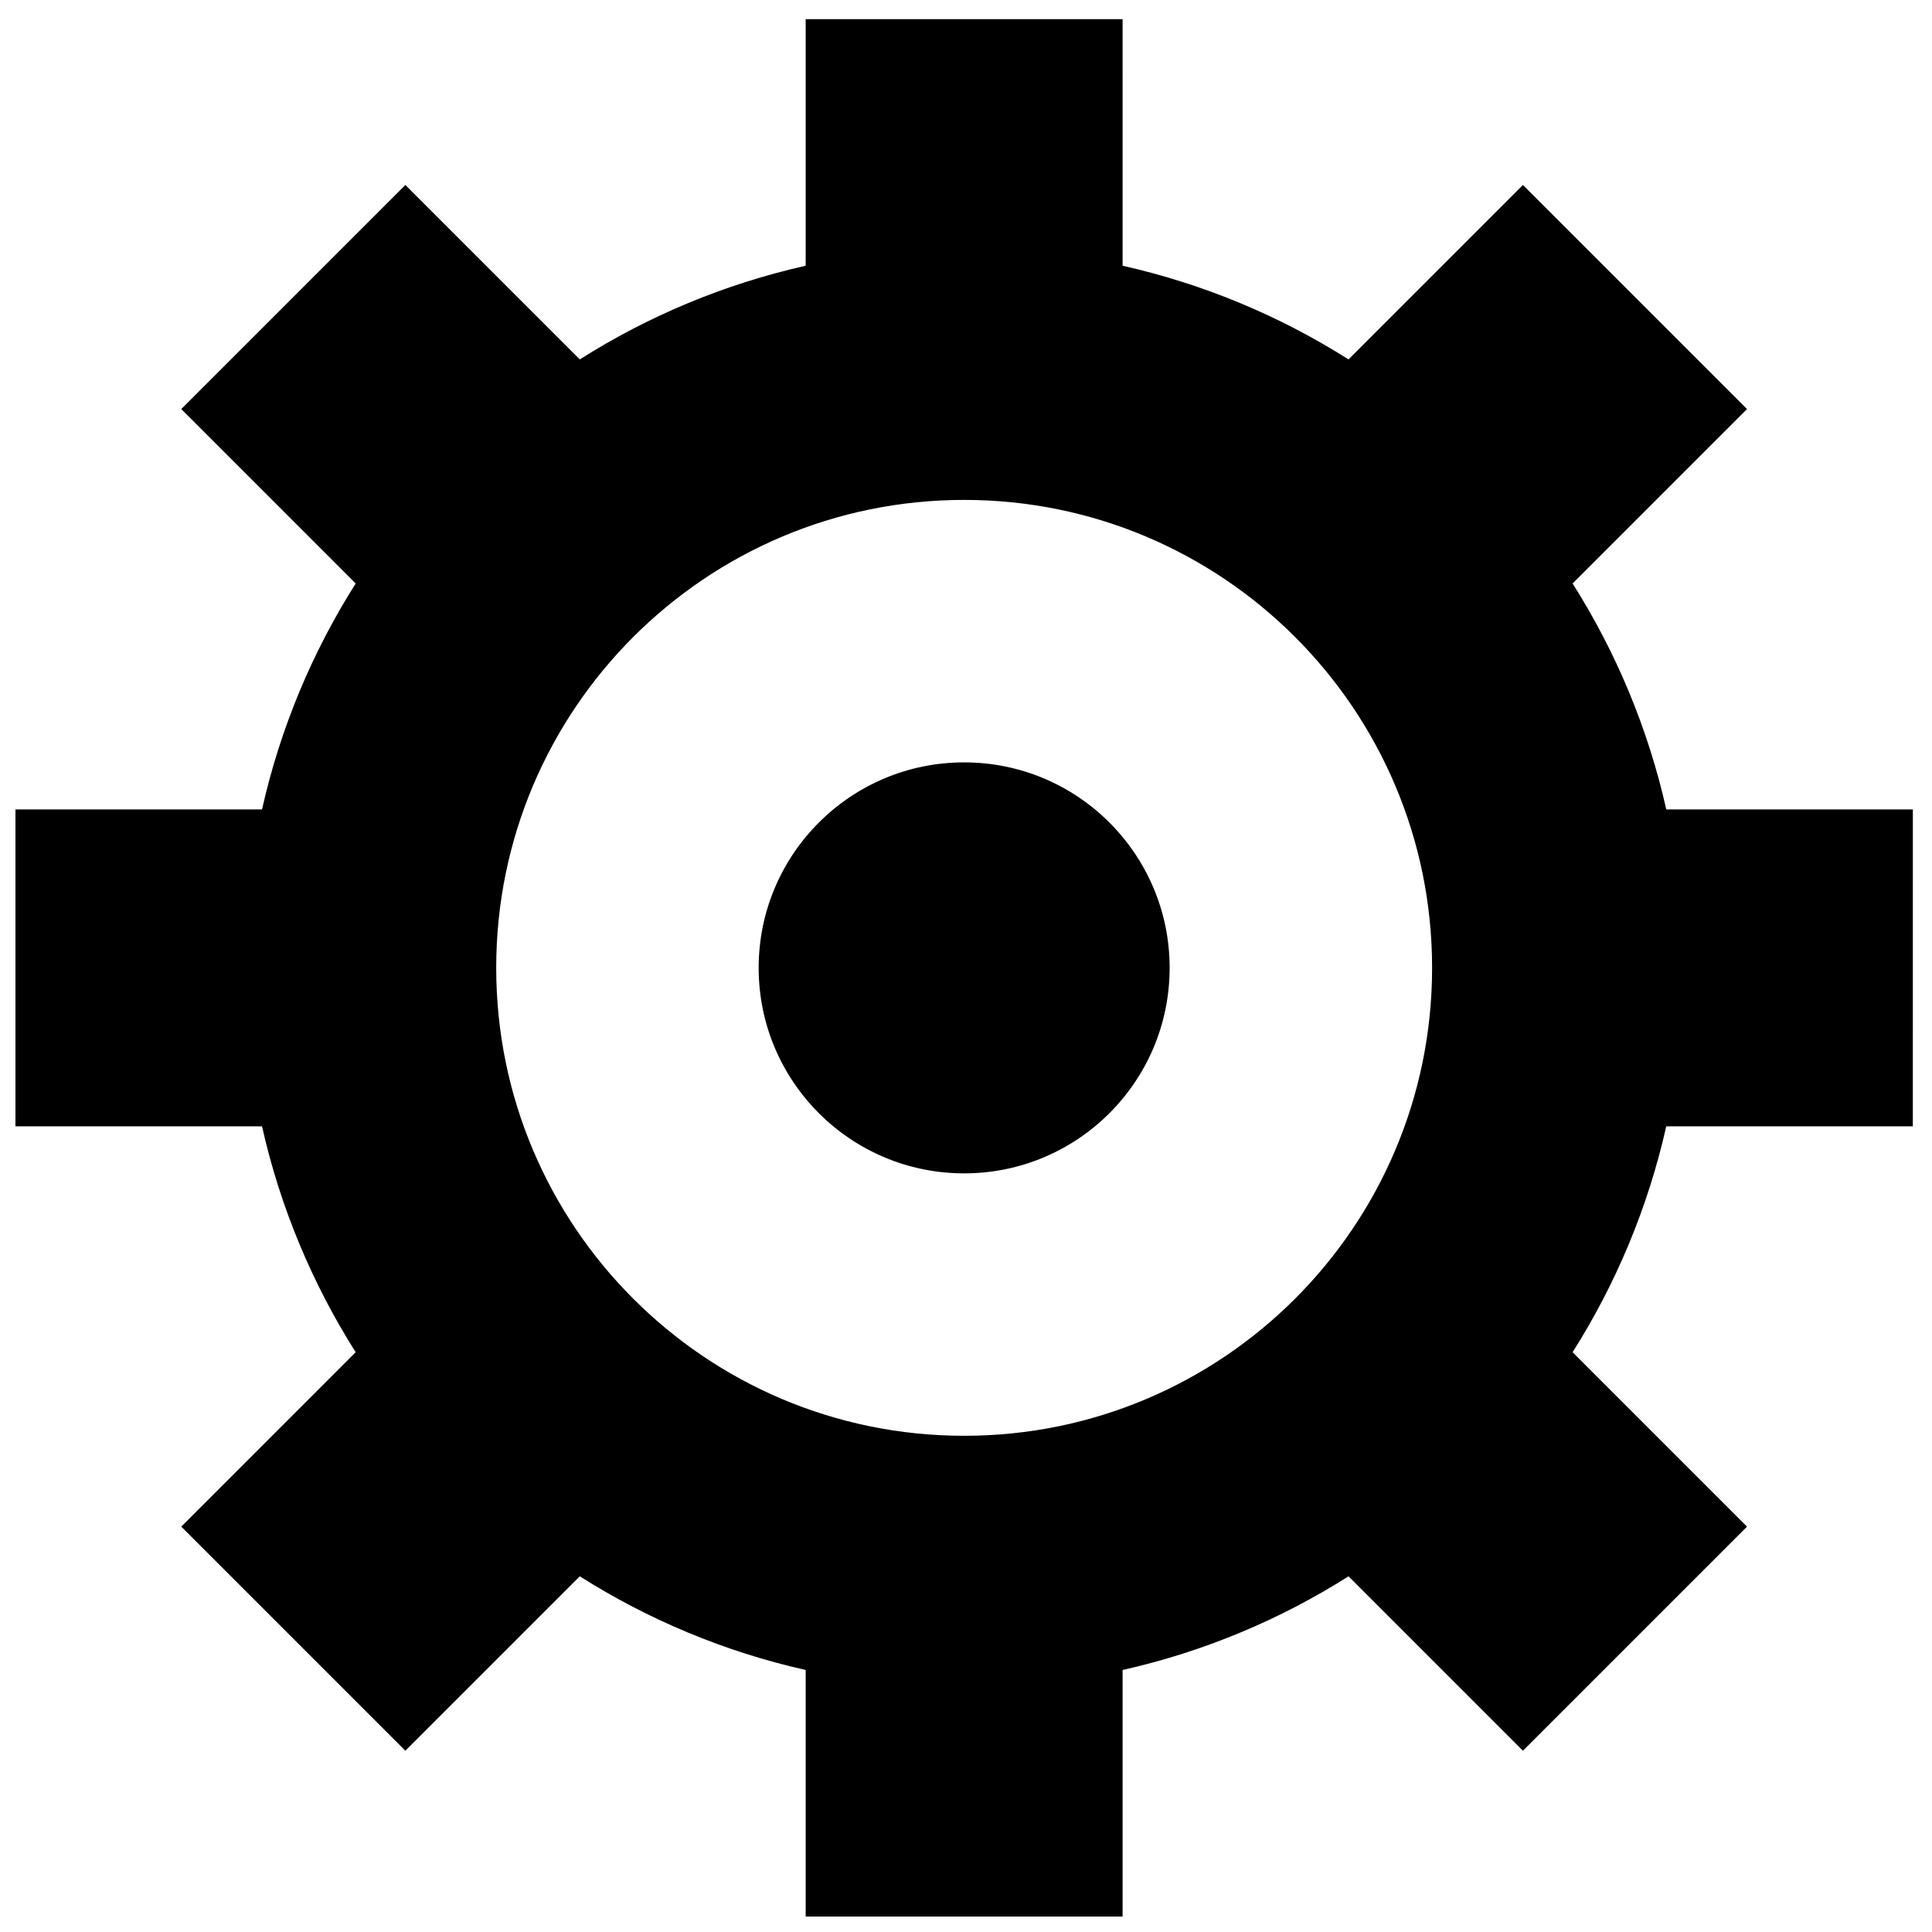 <?xml version="1.0" encoding="UTF-8"?>
<!-- Uploaded to: ICON Repo, www.iconrepo.com, Generator: ICON Repo Mixer Tools -->
<svg width="800px" height="800px" version="1.1" viewBox="144 144 512 512" xmlns="http://www.w3.org/2000/svg">
 <defs>
  <clipPath id="a">
   <path d="m148.09 149h502.91v502.9h-502.91z"/>
  </clipPath>
 </defs>
 <g clip-path="url(#a)">
  <path d="m399.51 524.5c-68.488 0-124.01-55.52-124.01-124.01 0-68.488 55.52-124.01 124.01-124.01 68.492 0 124.01 55.52 124.01 124.01 0 68.492-55.52 124.01-124.01 124.01zm0-69.547c30.078 0 54.457-24.383 54.457-54.457 0-30.074-24.383-54.457-54.457-54.457-30.074-0.004-54.457 24.379-54.457 54.453 0 30.078 24.383 54.461 54.457 54.461zm-41.996 131.61v65.344h83.984v-65.34c21.57-4.852 41.754-13.355 59.875-24.824l46.215 46.219 59.387-59.387-46.219-46.223c11.473-18.117 19.973-38.305 24.82-59.867h65.344l0.004-83.984h-65.344c-4.848-21.566-13.355-41.75-24.824-59.871l46.223-46.223-59.387-59.387-46.223 46.227c-18.117-11.473-38.305-19.973-59.871-24.824l0.004-65.34h-83.988v65.34c-21.566 4.852-41.75 13.348-59.867 24.824l-46.219-46.223-59.387 59.383 46.219 46.223c-11.473 18.117-19.973 38.305-24.82 59.871h-65.344v83.984h65.34c4.852 21.566 13.352 41.75 24.82 59.867l-46.219 46.223 59.387 59.387 46.223-46.223c18.121 11.473 38.301 19.973 59.867 24.824z" fill-rule="evenodd"/>
 </g>
</svg>
